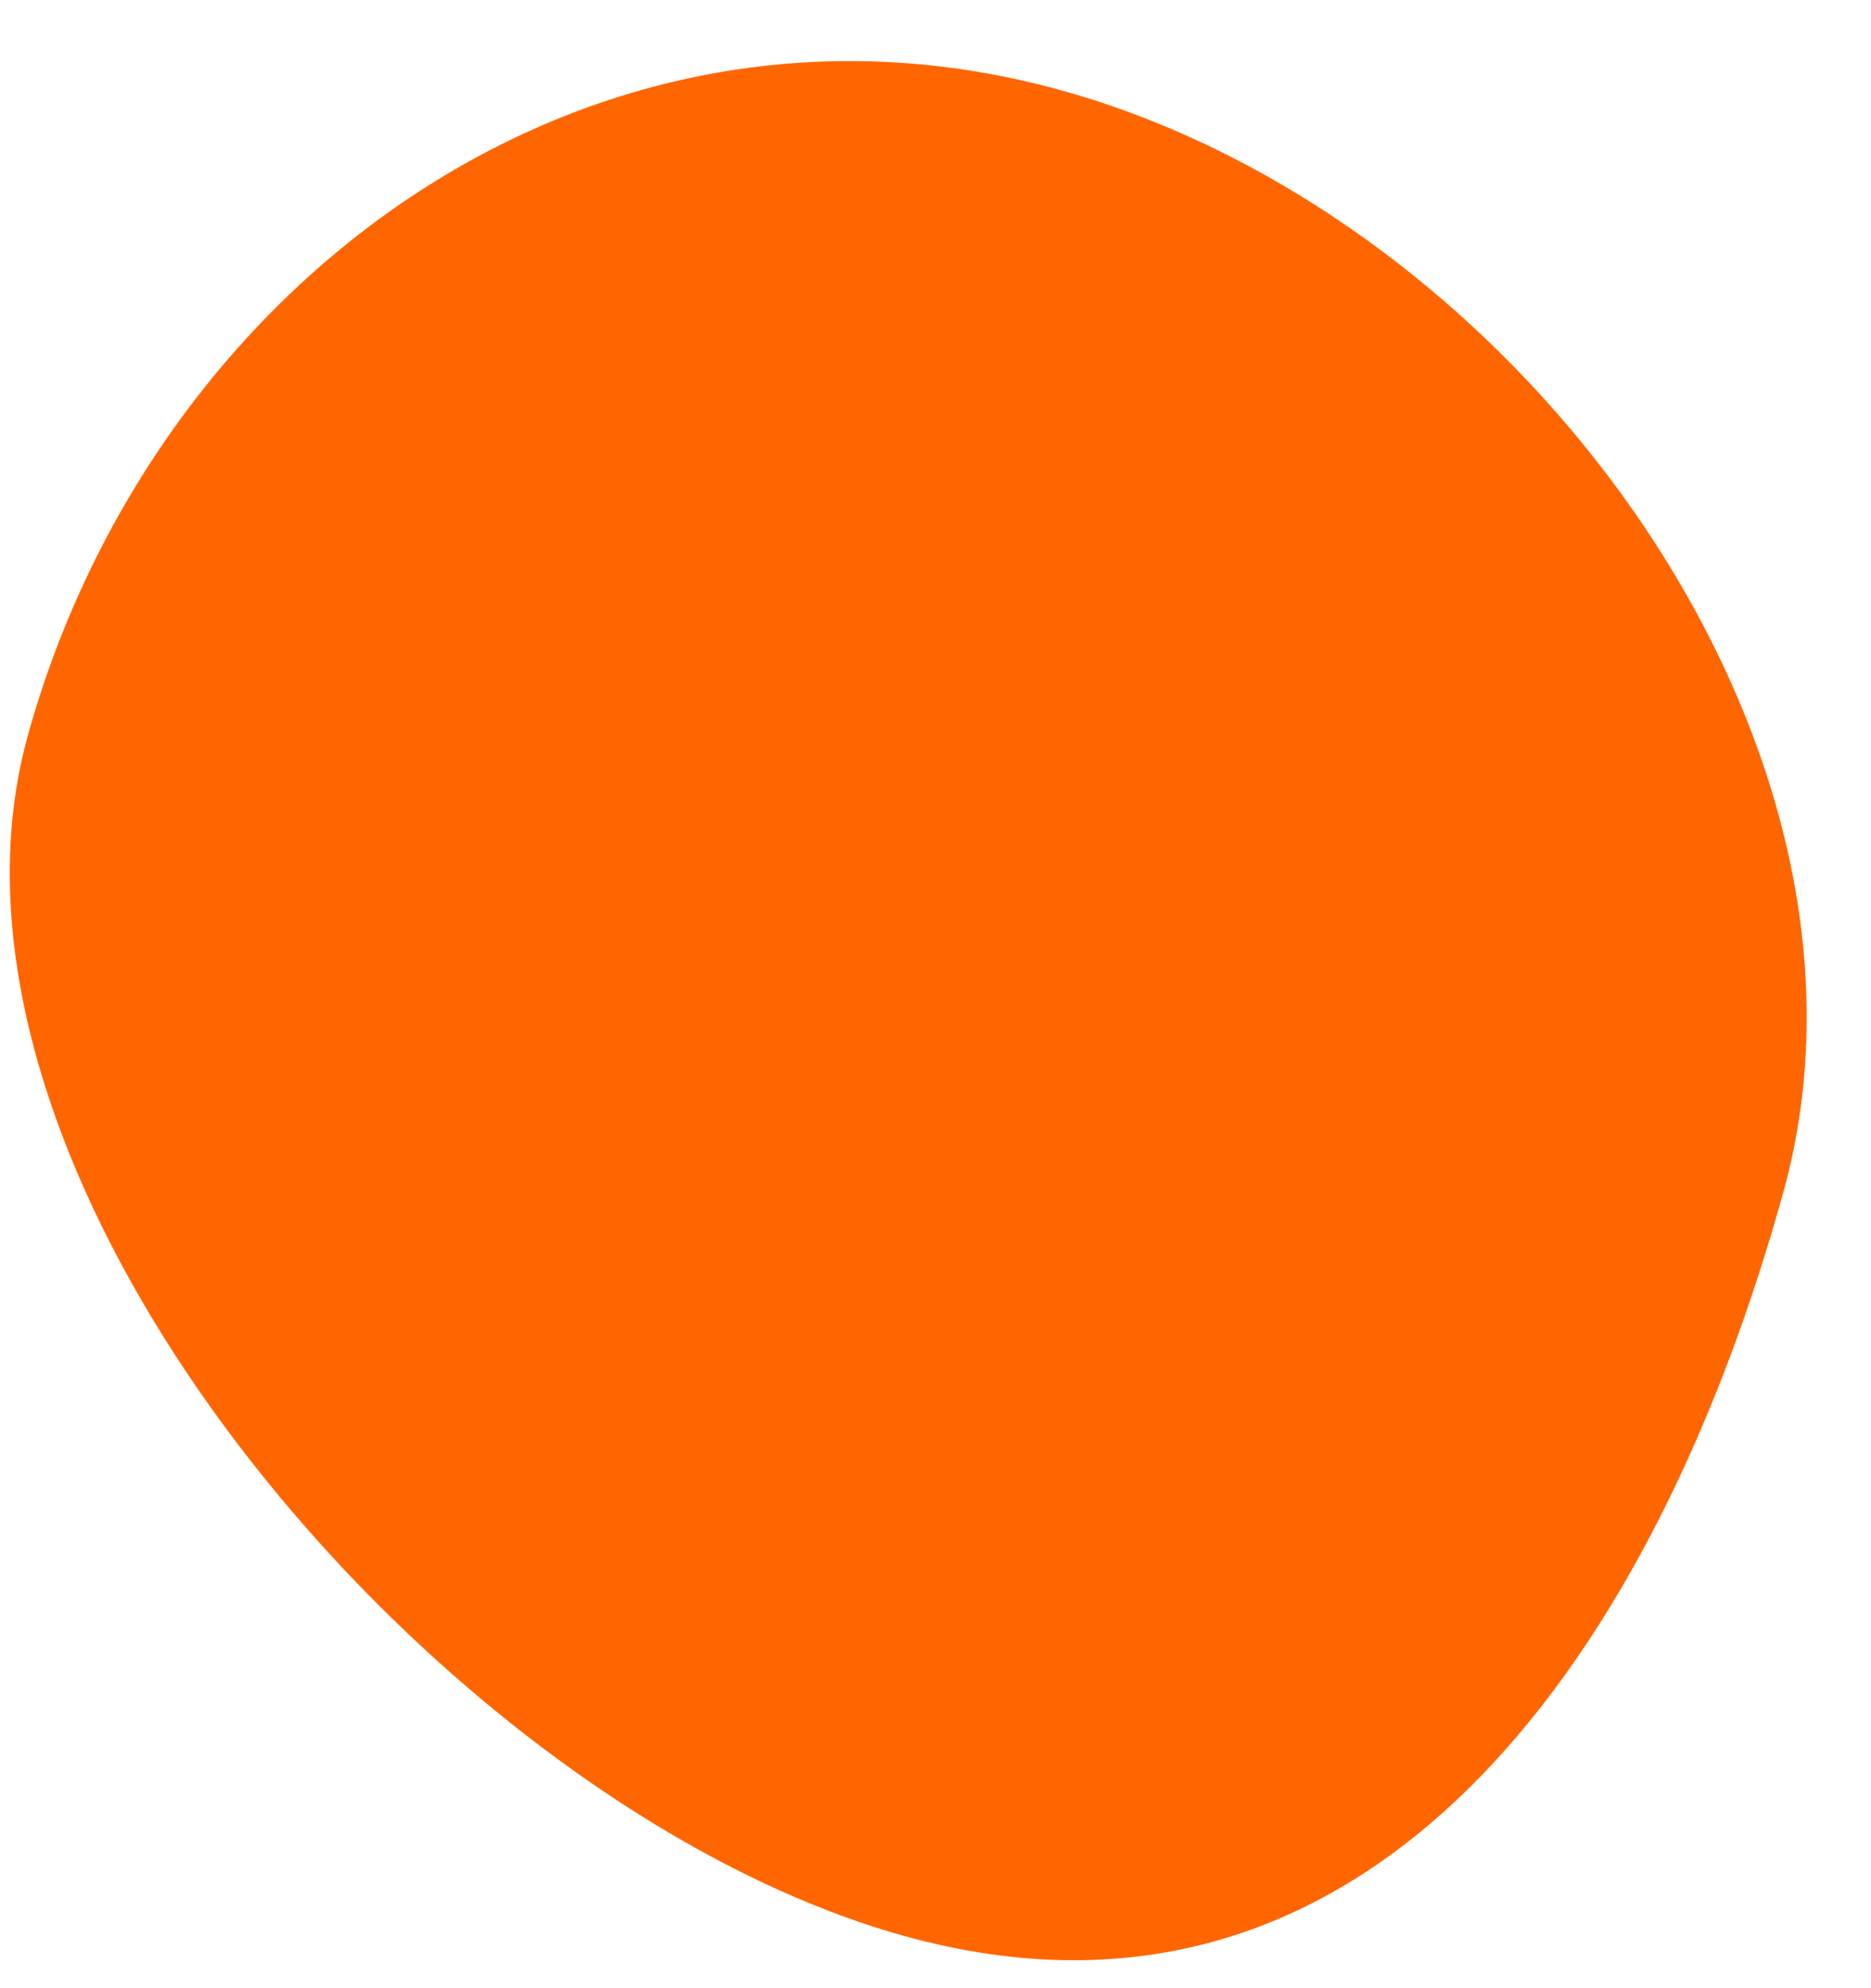 <svg width="16" height="17" viewBox="0 0 16 17" fill="none" xmlns="http://www.w3.org/2000/svg">
<path d="M15.251 10.191C14.185 14.048 11.805 17.612 7.835 16.581C3.866 15.55 -0.829 10.149 0.237 6.293C1.304 2.437 4.993 -0.289 8.962 0.742C12.932 1.773 16.318 6.335 15.251 10.191Z" fill="#FF6600"/>
</svg>

